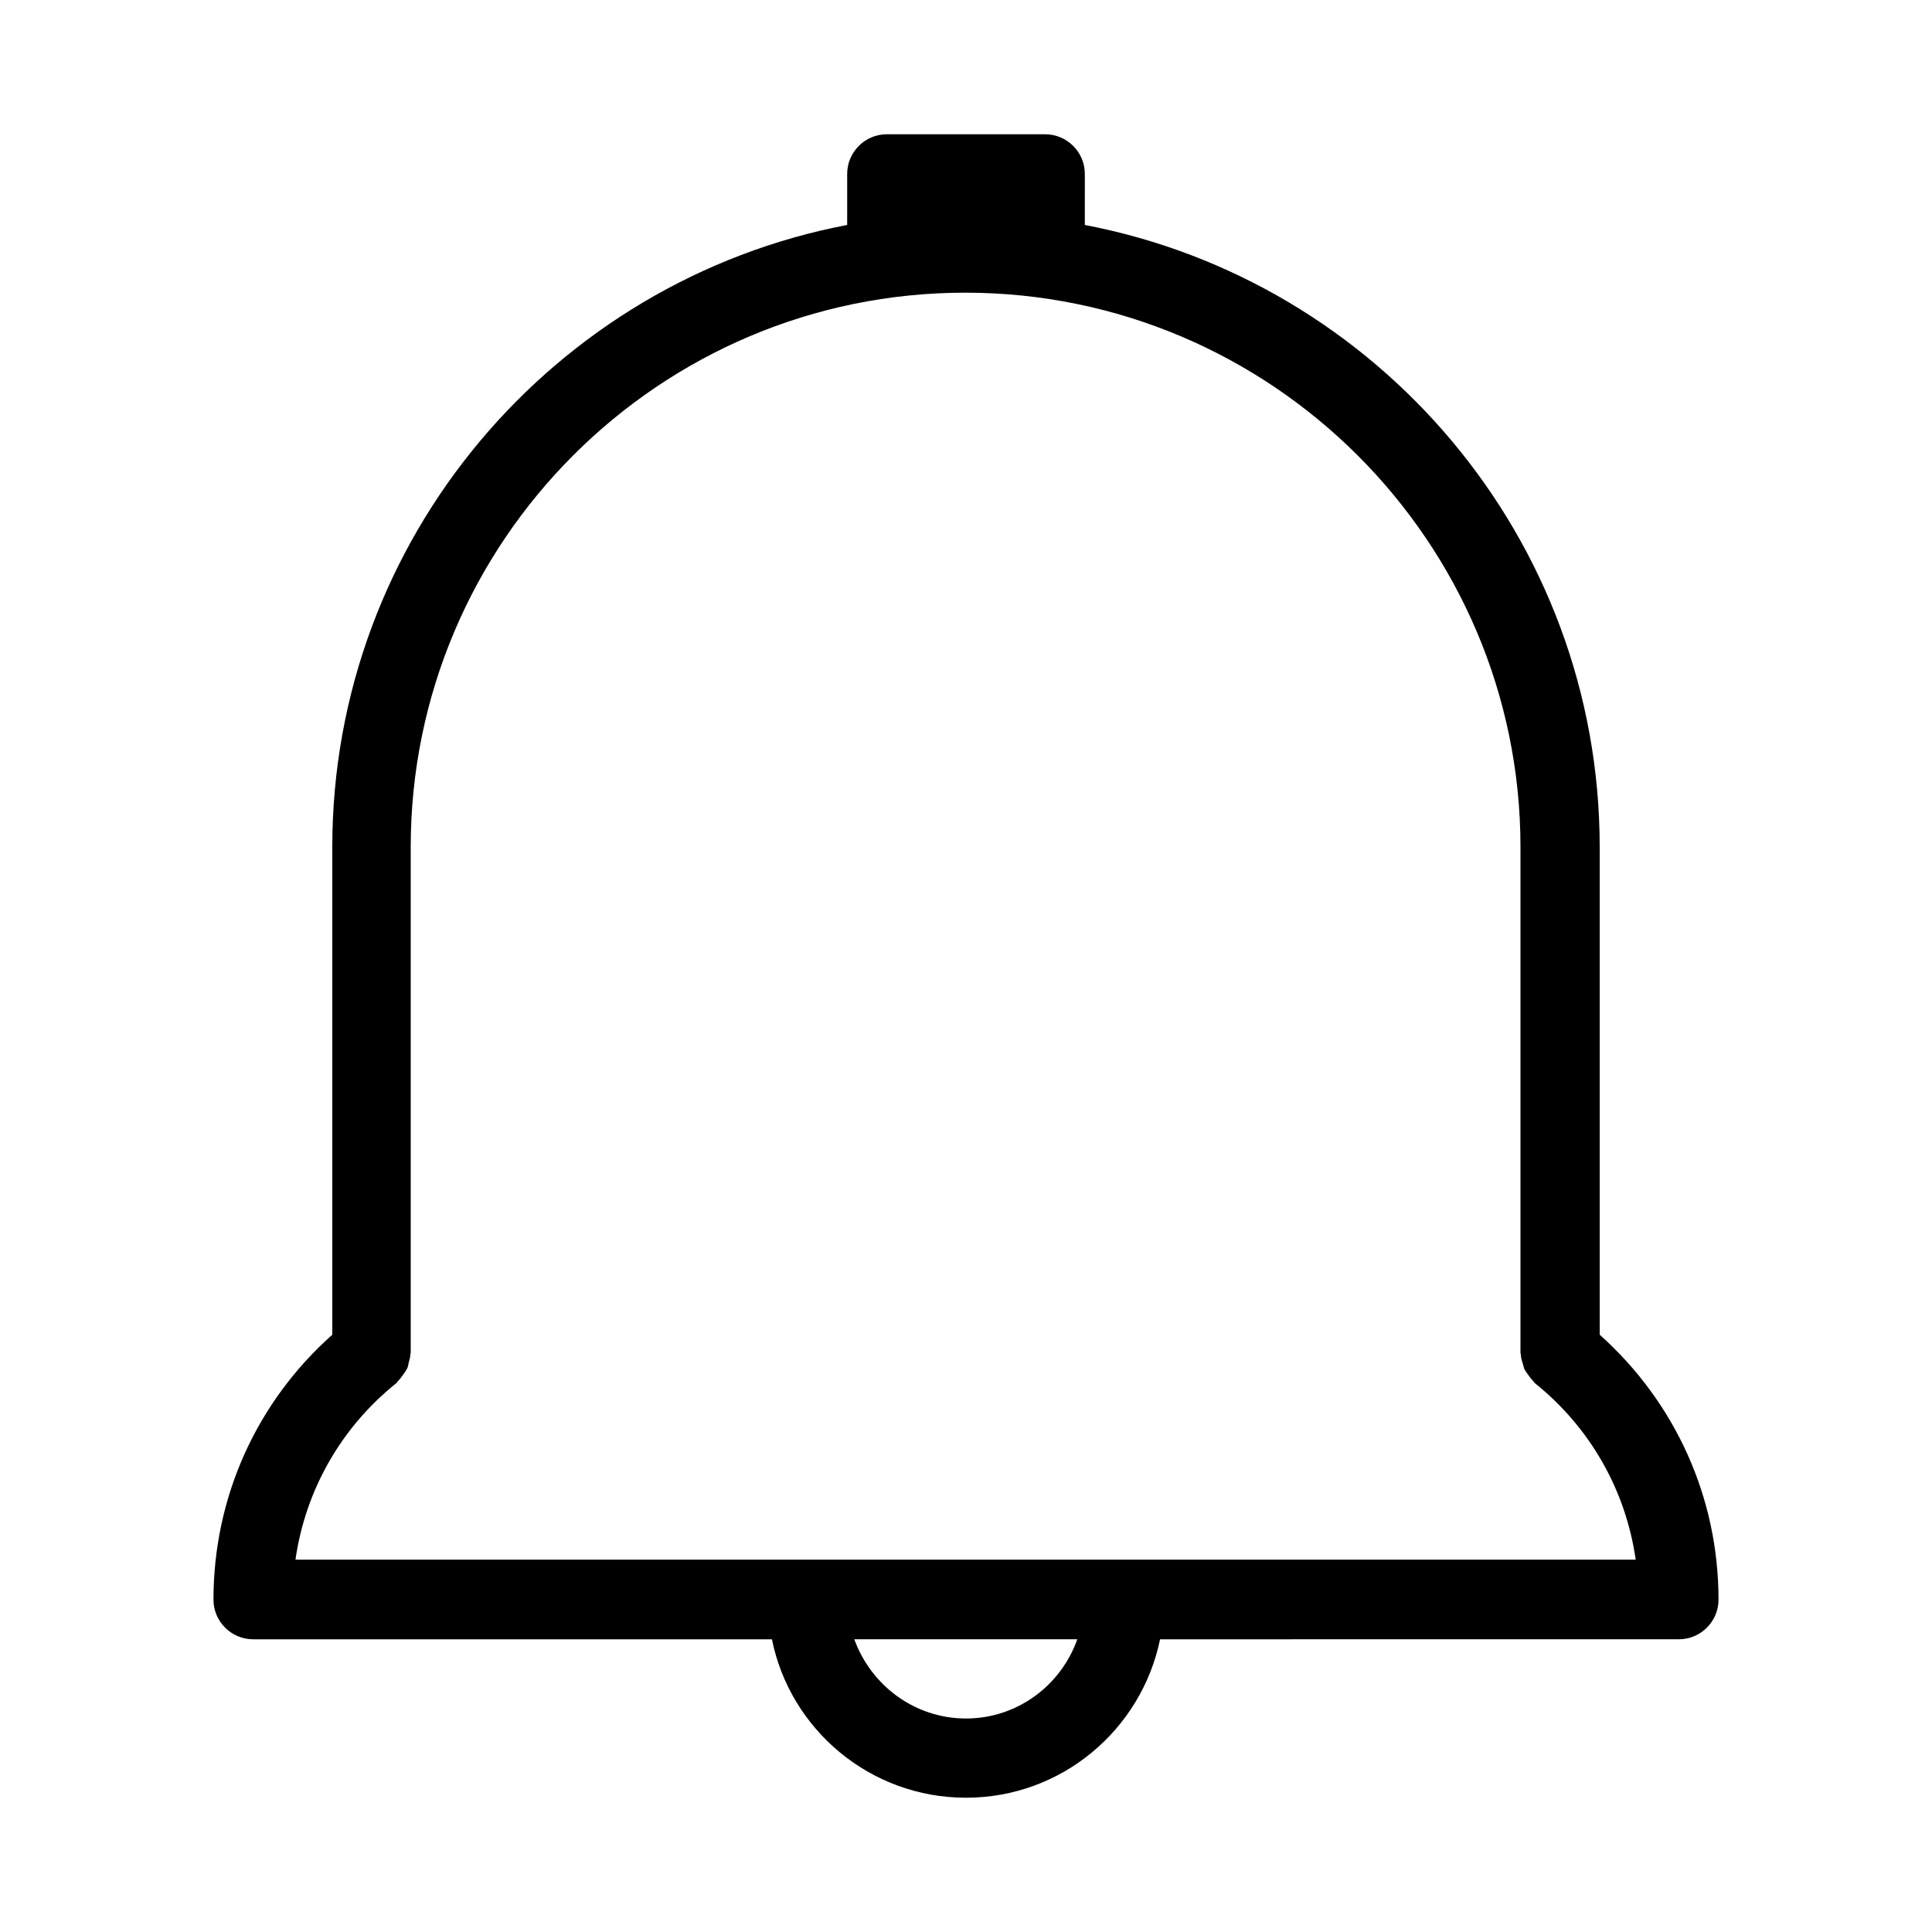 <?xml version="1.0" encoding="UTF-8"?>
<!-- Uploaded to: ICON Repo, www.svgrepo.com, Generator: ICON Repo Mixer Tools -->
<svg fill="#000000" width="800px" height="800px" version="1.1" viewBox="144 144 512 512" xmlns="http://www.w3.org/2000/svg">
 <path d="m420.99 179.58h-41.984c-5.773 0-10.496 4.723-10.496 10.496v13.539c-77.566 14.801-136.45 83.023-136.45 164.89v129.21c-20.047 17.844-31.488 43.035-31.488 70.219 0 5.773 4.723 10.496 10.496 10.496h137.5c4.828 23.93 26.031 41.984 51.43 41.984 25.402 0 46.496-18.055 51.43-41.984l137.5-0.004c5.773 0 10.496-4.723 10.496-10.496 0-27.078-11.441-52.27-31.488-70.219v-129.2c0-81.867-58.883-150.09-136.45-164.89l0.004-13.539c0-5.773-4.727-10.496-10.496-10.496zm-20.992 419.84c-13.645 0-25.191-8.816-29.598-20.992h59.094c-4.309 12.176-15.852 20.992-29.496 20.992zm146.94-230.91v133.93c0 0.211 0.105 0.418 0.105 0.523 0 0.734 0.211 1.469 0.418 2.098 0.211 0.629 0.316 1.258 0.523 1.785 0.316 0.523 0.629 1.051 1.051 1.574 0.418 0.629 0.84 1.156 1.363 1.68 0.105 0.105 0.211 0.316 0.316 0.418 14.695 11.754 24.141 28.445 26.766 46.812l-355.18 0.004c2.625-18.367 12.07-35.059 26.766-46.812 0.105-0.105 0.211-0.316 0.316-0.418 0.523-0.523 0.945-1.051 1.363-1.68 0.418-0.523 0.734-1.051 1.051-1.574 0.316-0.523 0.418-1.156 0.523-1.785 0.211-0.734 0.418-1.363 0.418-2.098 0-0.211 0.105-0.316 0.105-0.523v-133.93c0-81.031 65.914-146.95 146.95-146.95 81.027 0 147.15 65.914 147.15 146.95z"/>
</svg>